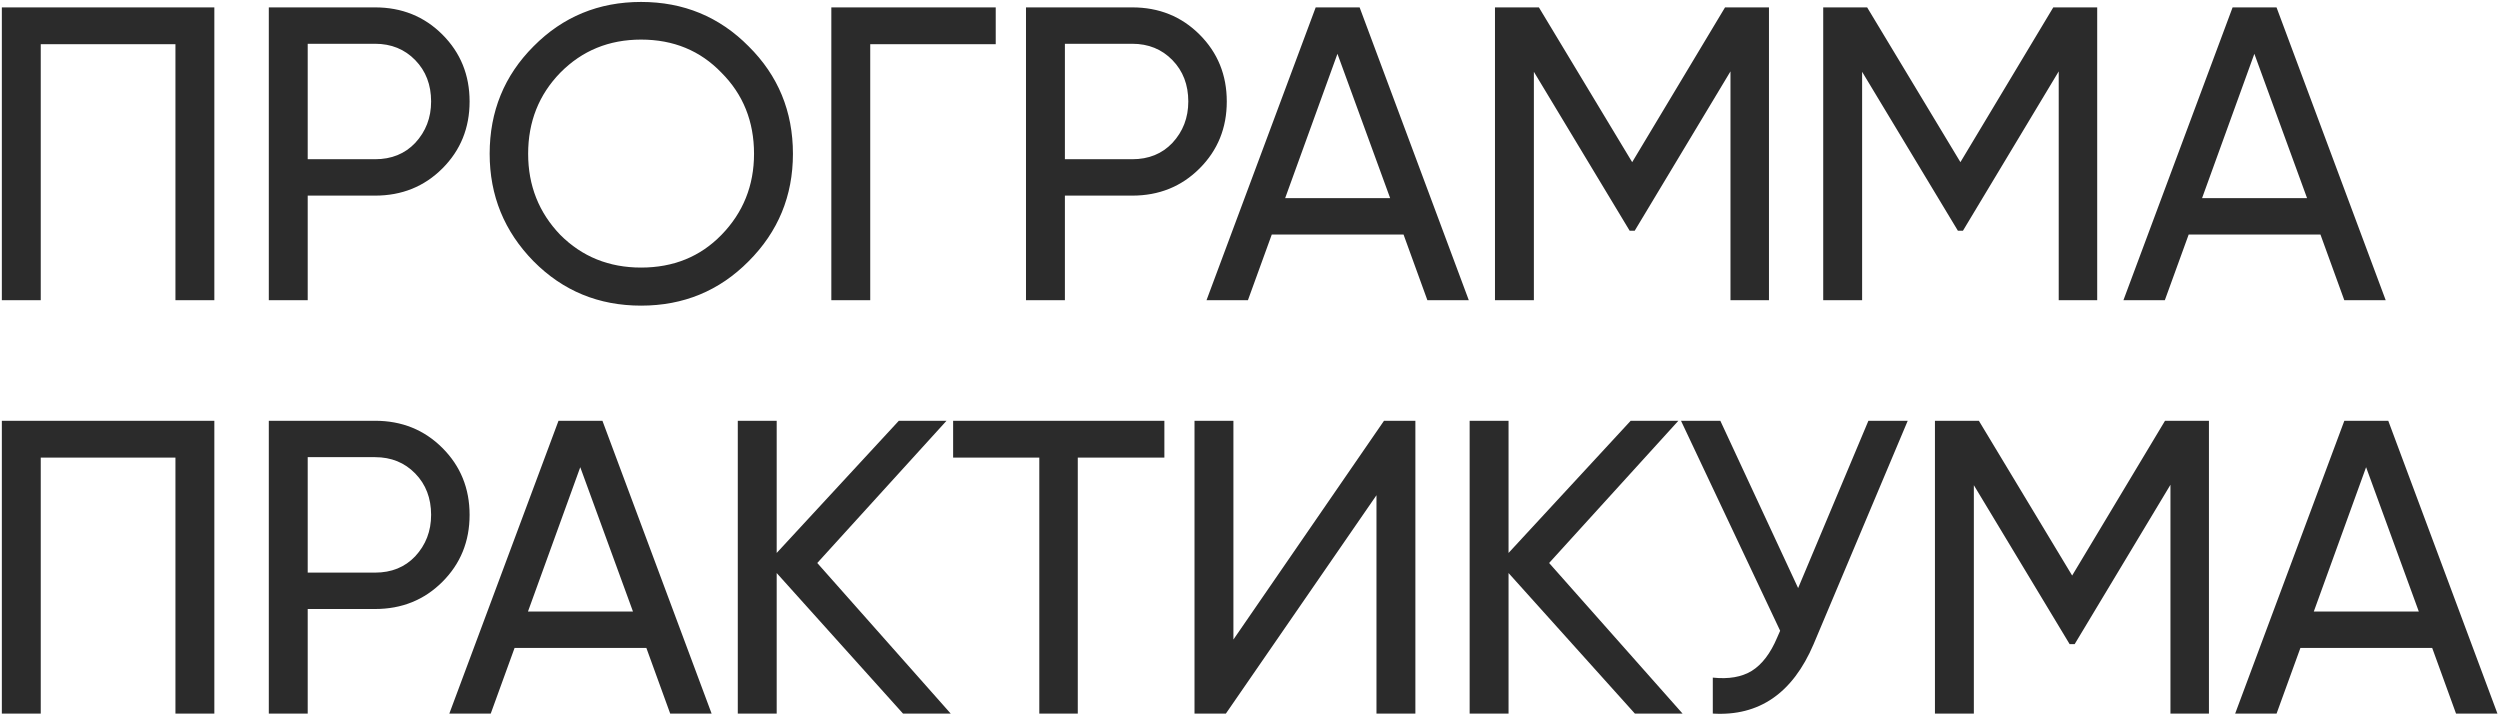 <?xml version="1.0" encoding="UTF-8"?> <svg xmlns="http://www.w3.org/2000/svg" width="508" height="146" viewBox="0 0 508 146" fill="none"> <path d="M0.375 1.5H43.555V61H35.65V8.98H8.28V61H0.375V1.5ZM54.622 1.5H76.212C81.652 1.5 86.214 3.342 89.897 7.025C93.581 10.708 95.422 15.242 95.422 20.625C95.422 26.008 93.581 30.542 89.897 34.225C86.214 37.908 81.652 39.75 76.212 39.75H62.527V61H54.622V1.5ZM62.527 32.355H76.212C79.556 32.355 82.276 31.25 84.372 29.04C86.526 26.717 87.602 23.912 87.602 20.625C87.602 17.225 86.526 14.42 84.372 12.21C82.219 10 79.499 8.895 76.212 8.895H62.527V32.355ZM99.499 31.25C99.499 22.637 102.474 15.355 108.424 9.405C114.374 3.398 121.656 0.395 130.269 0.395C138.882 0.395 146.164 3.398 152.114 9.405C158.121 15.355 161.124 22.637 161.124 31.25C161.124 39.807 158.121 47.088 152.114 53.095C146.164 59.102 138.882 62.105 130.269 62.105C121.656 62.105 114.374 59.102 108.424 53.095C102.474 47.032 99.499 39.75 99.499 31.25ZM153.219 31.25C153.219 24.677 151.009 19.18 146.589 14.76C142.282 10.283 136.842 8.045 130.269 8.045C123.752 8.045 118.284 10.283 113.864 14.76C109.501 19.237 107.319 24.733 107.319 31.25C107.319 37.71 109.501 43.207 113.864 47.74C118.284 52.16 123.752 54.37 130.269 54.37C136.842 54.37 142.282 52.16 146.589 47.74C151.009 43.207 153.219 37.71 153.219 31.25ZM168.927 1.5H202.332V8.98H176.832V61H168.927V1.5ZM208.482 1.5H230.072C235.512 1.5 240.074 3.342 243.757 7.025C247.441 10.708 249.282 15.242 249.282 20.625C249.282 26.008 247.441 30.542 243.757 34.225C240.074 37.908 235.512 39.75 230.072 39.75H216.387V61H208.482V1.5ZM216.387 32.355H230.072C233.416 32.355 236.136 31.25 238.232 29.04C240.386 26.717 241.462 23.912 241.462 20.625C241.462 17.225 240.386 14.42 238.232 12.21C236.079 10 233.359 8.895 230.072 8.895H216.387V32.355ZM298.459 61H290.044L285.199 47.655H258.424L253.579 61H245.164L267.349 1.5H276.274L298.459 61ZM271.769 10.935L261.144 40.26H282.479L271.769 10.935ZM350.529 1.5H359.454V61H351.634V14.505L332.169 46.89H331.149L311.684 14.59V61H303.779V1.5H312.704L331.659 32.95L350.529 1.5ZM417.227 1.5H426.152V61H418.332V14.505L398.867 46.89H397.847L378.382 14.59V61H370.477V1.5H379.402L398.357 32.95L417.227 1.5ZM484.775 61H476.36L471.515 47.655H444.74L439.895 61H431.48L453.665 1.5H462.59L484.775 61ZM458.085 10.935L447.46 40.26H468.795L458.085 10.935ZM0.375 85.5H43.555V145H35.65V92.98H8.28V145H0.375V85.5ZM54.622 85.5H76.212C81.652 85.5 86.214 87.342 89.897 91.025C93.581 94.708 95.422 99.242 95.422 104.625C95.422 110.008 93.581 114.542 89.897 118.225C86.214 121.908 81.652 123.75 76.212 123.75H62.527V145H54.622V85.5ZM62.527 116.355H76.212C79.556 116.355 82.276 115.25 84.372 113.04C86.526 110.717 87.602 107.912 87.602 104.625C87.602 101.225 86.526 98.42 84.372 96.21C82.219 94 79.499 92.895 76.212 92.895H62.527V116.355ZM144.599 145H136.184L131.339 131.655H104.564L99.719 145H91.304L113.489 85.5H122.414L144.599 145ZM117.909 94.935L107.284 124.26H128.619L117.909 94.935ZM166.069 114.4L193.184 145H183.494L157.824 116.44V145H149.919V85.5H157.824V112.36L182.644 85.5H192.334L166.069 114.4ZM193.676 85.5H236.601V92.98H219.006V145H211.186V92.98H193.676V85.5ZM287.605 145H279.7V100.63L249.1 145H242.725V85.5H250.63V129.955L281.23 85.5H287.605V145ZM314.782 114.4L341.897 145H332.207L306.537 116.44V145H298.632V85.5H306.537V112.36L331.357 85.5H341.047L314.782 114.4ZM365.38 119.5L379.66 85.5H387.65L368.525 130.89C364.275 140.863 357.446 145.567 348.04 145V137.69C351.27 138.03 353.905 137.577 355.945 136.33C358.041 135.027 359.77 132.76 361.13 129.53L361.725 128.17L341.58 85.5H349.57L365.38 119.5ZM439.931 85.5H448.856V145H441.036V98.505L421.571 130.89H420.551L401.086 98.59V145H393.181V85.5H402.106L421.061 116.95L439.931 85.5ZM507.48 145H499.065L494.22 131.655H467.445L462.6 145H454.185L476.37 85.5H485.295L507.48 145ZM480.79 94.935L470.165 124.26H491.5L480.79 94.935Z" fill="#2B2B2B"></path> </svg> 